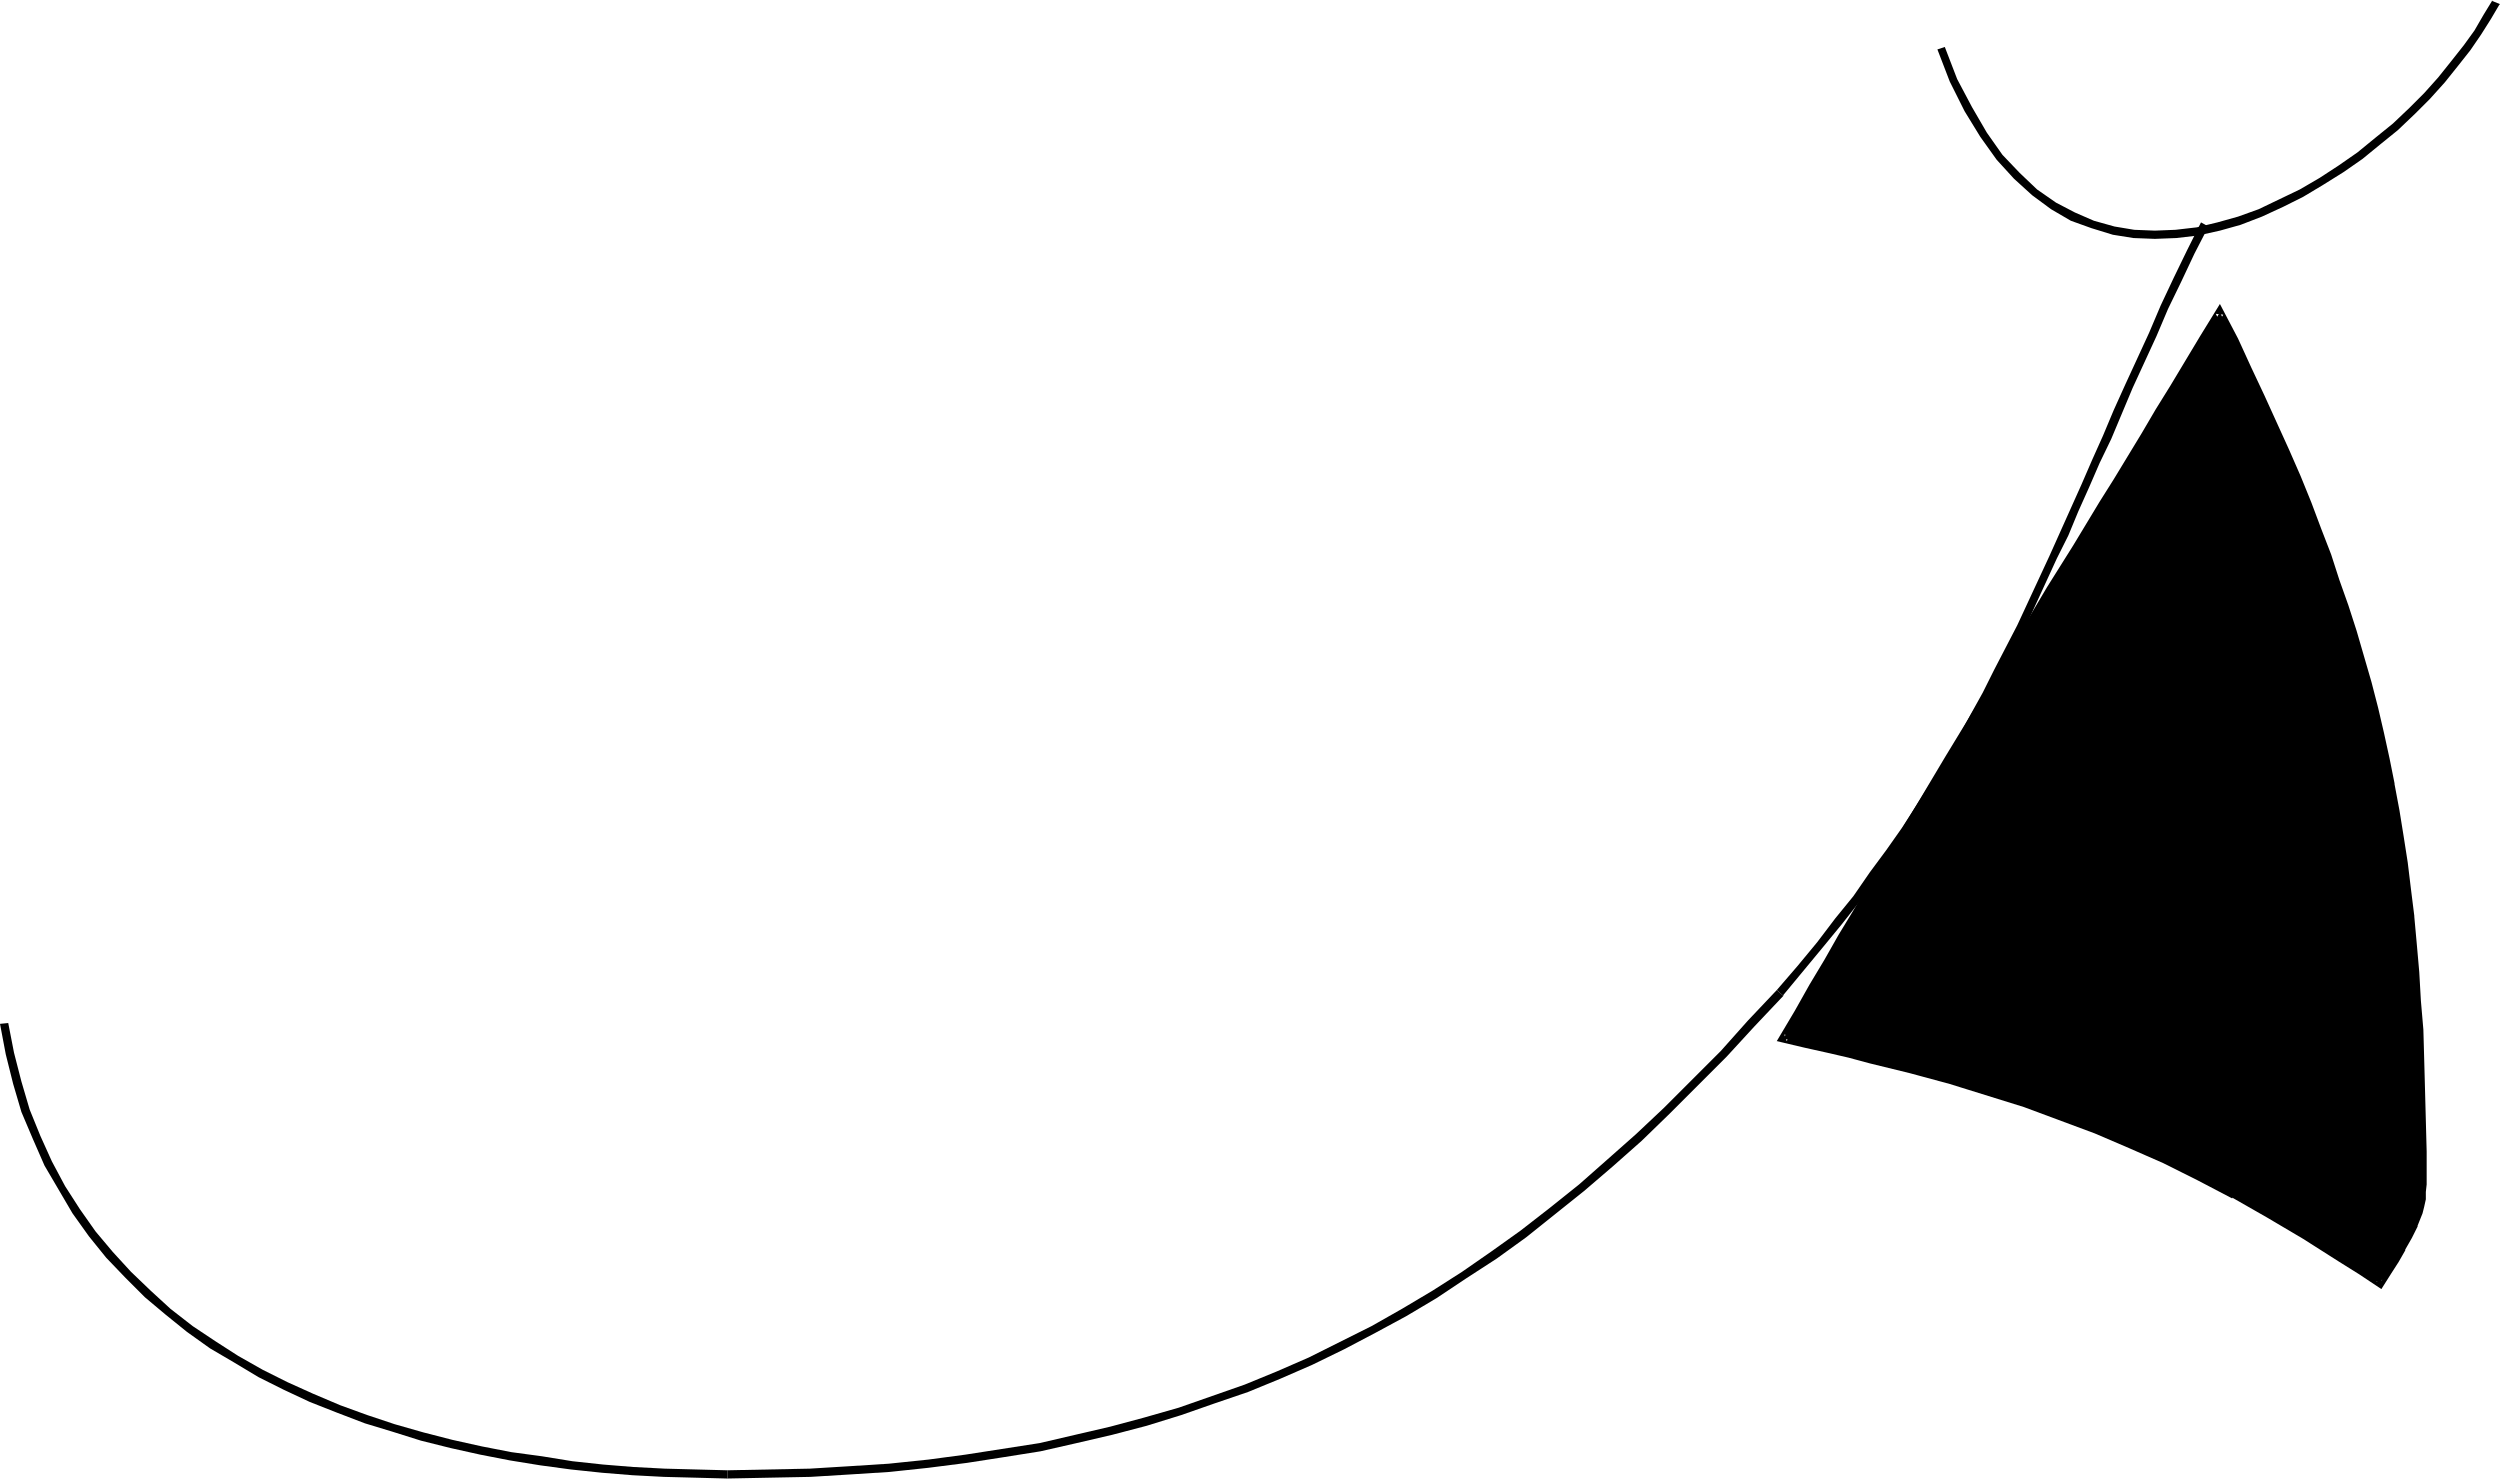<?xml version="1.0" encoding="UTF-8" standalone="no"?>
<svg
   version="1.0"
   width="129.766mm"
   height="76.745mm"
   id="svg6"
   sodipodi:docname="Mouth 31.wmf"
   xmlns:inkscape="http://www.inkscape.org/namespaces/inkscape"
   xmlns:sodipodi="http://sodipodi.sourceforge.net/DTD/sodipodi-0.dtd"
   xmlns="http://www.w3.org/2000/svg"
   xmlns:svg="http://www.w3.org/2000/svg">
  <sodipodi:namedview
     id="namedview6"
     pagecolor="#ffffff"
     bordercolor="#000000"
     borderopacity="0.25"
     inkscape:showpageshadow="2"
     inkscape:pageopacity="0.0"
     inkscape:pagecheckerboard="0"
     inkscape:deskcolor="#d1d1d1"
     inkscape:document-units="mm" />
  <defs
     id="defs1">
    <pattern
       id="WMFhbasepattern"
       patternUnits="userSpaceOnUse"
       width="6"
       height="6"
       x="0"
       y="0" />
  </defs>
  <path
     style="fill:#000000;fill-opacity:1;fill-rule:evenodd;stroke:none"
     d="m 0,200.86 1.131,5.979 1.454,5.817 1.616,5.494 2.262,5.333 2.262,5.171 2.747,4.686 2.747,4.686 3.232,4.525 3.394,4.201 3.717,3.878 3.878,3.878 4.04,3.393 4.202,3.393 4.525,3.232 4.686,2.747 4.848,2.909 4.848,2.424 5.171,2.424 5.333,2.101 5.494,2.101 5.333,1.616 5.656,1.778 5.818,1.454 5.818,1.293 5.818,1.131 5.979,0.97 5.979,0.808 6.141,0.646 5.979,0.485 6.141,0.323 6.302,0.162 6.141,0.162 v -1.616 l -6.141,-0.162 -6.141,-0.162 -6.141,-0.323 -5.979,-0.485 -5.979,-0.646 -5.979,-0.97 -5.979,-0.808 -5.818,-1.131 -5.818,-1.293 -5.656,-1.454 -5.656,-1.616 -5.333,-1.778 -5.333,-1.939 -5.333,-2.262 -5.01,-2.262 -4.848,-2.424 -4.848,-2.747 -4.525,-2.909 -4.363,-2.909 -4.363,-3.393 -3.878,-3.555 -3.878,-3.717 -3.555,-3.878 -3.394,-4.04 -3.07,-4.363 -2.909,-4.525 -2.586,-4.848 -2.262,-5.009 -2.101,-5.171 -1.616,-5.494 -1.454,-5.656 -1.131,-5.817 z"
     id="path1" />
  <path
     style="fill:#000000;fill-opacity:1;fill-rule:evenodd;stroke:none"
     d="m 142.693,290.059 8.08,-0.162 8.242,-0.162 7.918,-0.485 7.595,-0.485 7.595,-0.808 7.595,-0.97 7.272,-1.131 7.11,-1.131 7.11,-1.616 6.949,-1.616 6.787,-1.778 6.787,-2.101 6.464,-2.262 6.626,-2.262 6.302,-2.585 6.302,-2.747 6.302,-3.07 6.141,-3.232 5.979,-3.232 5.979,-3.555 5.818,-3.878 5.979,-3.878 5.818,-4.201 5.656,-4.525 5.656,-4.525 5.656,-4.848 5.656,-5.009 5.494,-5.333 5.494,-5.494 5.656,-5.656 5.494,-5.979 5.656,-5.979 -1.293,-1.131 -5.656,5.979 -5.333,5.979 -5.656,5.656 -5.494,5.494 -5.494,5.171 -5.656,5.009 -5.494,4.848 -5.656,4.525 -5.818,4.525 -5.656,4.04 -5.818,4.04 -5.818,3.717 -5.979,3.555 -5.979,3.393 -6.141,3.07 -6.141,3.07 -6.302,2.747 -6.302,2.585 -6.464,2.262 -6.464,2.262 -6.787,1.939 -6.626,1.778 -6.949,1.616 -6.949,1.616 -7.272,1.131 -7.272,1.131 -7.272,0.97 -7.757,0.808 -7.595,0.485 -7.918,0.485 -8.08,0.162 -8.08,0.162 z"
     id="path2" />
  <path
     style="fill:#000000;fill-opacity:1;fill-rule:evenodd;stroke:none"
     d="m 349.864,195.366 v -0.162 l 3.878,-4.686 3.878,-4.686 3.717,-4.525 3.555,-4.525 3.394,-4.686 3.07,-4.363 3.07,-4.525 2.909,-4.363 2.909,-4.525 2.586,-4.363 2.586,-4.525 2.586,-4.363 2.262,-4.363 2.424,-4.525 2.262,-4.363 2.262,-4.525 6.302,-13.735 2.262,-4.525 1.939,-4.686 2.101,-4.686 2.101,-4.848 2.262,-4.686 2.101,-5.009 2.101,-5.009 4.686,-10.18 2.262,-5.333 2.586,-5.333 2.586,-5.494 2.747,-5.333 -1.454,-0.808 -2.747,5.494 -2.586,5.333 -2.586,5.494 -2.262,5.333 -4.686,10.18 -2.262,5.009 -2.101,5.009 -2.101,4.686 -2.101,4.848 -2.101,4.686 -2.101,4.686 -2.101,4.686 -6.302,13.574 -2.262,4.363 -2.262,4.363 -2.262,4.525 -2.424,4.363 -2.424,4.525 -2.586,4.363 -2.747,4.363 -2.747,4.363 -2.909,4.525 -3.07,4.363 -3.232,4.363 -3.232,4.686 -3.555,4.363 -3.555,4.686 -3.878,4.686 -4.04,4.686 v 0 z"
     id="path3" />
  <path
     style="fill:#000000;fill-opacity:1;fill-rule:evenodd;stroke:none"
     d="m 380.083,9.696 v 0 l 2.424,6.302 2.909,5.817 3.07,5.009 3.232,4.525 3.394,3.717 3.555,3.232 3.717,2.747 3.878,2.262 4.04,1.454 4.202,1.293 4.04,0.646 4.202,0.162 4.202,-0.162 4.202,-0.485 4.363,-0.97 4.04,-1.131 4.202,-1.616 4.202,-1.939 3.878,-1.939 4.04,-2.424 3.878,-2.424 3.717,-2.585 3.555,-2.909 3.394,-2.747 3.394,-3.232 2.909,-2.909 2.909,-3.232 2.586,-3.232 2.424,-3.07 2.101,-3.07 1.939,-3.07 1.616,-2.747 0.162,-0.162 -1.616,-0.646 L 489.001,0 l -1.778,2.909 -1.778,3.07 -2.101,2.909 -2.424,3.07 -2.586,3.232 -2.747,3.07 -2.909,2.909 -3.232,3.07 -3.394,2.747 -3.555,2.909 -3.717,2.585 -3.717,2.424 -3.878,2.262 -4.04,1.939 -4.04,1.939 -4.04,1.454 -4.04,1.131 -4.04,0.97 -4.202,0.485 -4.04,0.162 -4.04,-0.162 -3.878,-0.646 -4.04,-1.131 -3.717,-1.616 -3.717,-1.939 -3.717,-2.585 -3.394,-3.232 -3.394,-3.555 -3.07,-4.363 -2.909,-5.009 -2.909,-5.494 -2.424,-6.302 v 0 z"
     id="path4" />
  <path
     style="fill:#000000;fill-opacity:1;fill-rule:evenodd;stroke:none"
     d="m 349.864,203.769 4.363,0.97 4.363,0.97 4.202,0.97 4.202,1.131 8.08,1.939 7.595,2.101 7.434,2.262 7.272,2.424 6.949,2.424 6.787,2.585 6.949,2.909 6.626,3.07 6.787,3.232 6.787,3.555 6.949,3.878 3.555,2.101 3.394,2.101 3.717,2.262 3.555,2.262 3.717,2.424 3.717,2.424 1.454,-2.424 1.616,-2.262 1.293,-2.262 1.293,-2.262 1.131,-2.262 0.808,-2.424 0.323,-1.293 0.323,-1.293 v -1.454 l 0.162,-1.454 v -6.464 l -0.162,-6.141 -0.162,-5.979 -0.162,-5.979 -0.162,-5.817 -0.485,-5.656 -0.323,-5.494 -0.485,-5.494 -0.485,-5.494 -0.646,-5.333 -0.646,-5.171 -0.808,-5.171 -0.808,-5.171 -0.97,-5.009 -0.97,-5.009 -1.131,-5.009 -1.131,-5.009 -1.293,-5.009 -1.454,-5.009 -1.454,-5.009 -1.616,-4.848 -1.616,-5.009 -1.778,-5.009 -1.939,-5.009 -1.939,-5.171 -2.101,-5.171 -2.262,-5.171 -2.262,-5.333 -2.424,-5.333 -2.586,-5.494 -2.747,-5.494 -2.747,-5.656 -3.07,5.009 -3.07,5.009 -2.909,4.848 -2.909,4.686 -2.747,4.686 -2.747,4.525 -2.747,4.363 -2.586,4.363 -5.333,8.564 -5.01,8.403 -10.019,16.482 -10.019,16.482 -5.01,8.403 -5.171,8.726 -2.586,4.363 -2.747,4.525 -2.747,4.525 -2.586,4.686 -2.909,4.848 -2.909,4.848 -2.909,5.009 z"
     id="path5" />
  <path
     style="fill:#000000;fill-opacity:1;fill-rule:evenodd;stroke:none"
     d="m 348.571,204.254 5.494,1.293 4.363,0.97 4.202,0.97 4.202,1.131 7.918,1.939 7.757,2.101 v 0 l 7.272,2.262 7.272,2.262 6.949,2.585 v 0 l 6.949,2.585 6.787,2.909 6.626,2.909 v 0 l 6.787,3.393 6.787,3.555 v -0.162 l 6.787,3.878 v 0 l 3.555,2.101 3.555,2.101 3.555,2.262 3.555,2.262 3.878,2.424 4.363,2.909 1.939,-3.07 1.454,-2.262 1.293,-2.262 v -0.162 l 1.293,-2.262 v 0 l 1.131,-2.262 v -0.162 l 0.97,-2.424 v 0 l 0.323,-1.293 v 0 l 0.323,-1.454 v 0 -1.454 l 0.162,-1.454 v -6.464 l -0.323,-12.119 -0.162,-5.979 v 0 l -0.162,-5.817 -0.485,-5.656 -0.323,-5.656 -0.485,-5.494 -0.485,-5.333 v -0.162 l -0.646,-5.171 -0.646,-5.333 -0.808,-5.171 -0.808,-5.009 -0.97,-5.171 v -0.162 l -0.97,-4.848 -1.131,-5.171 -1.131,-4.848 -1.293,-5.009 -1.454,-5.009 v 0 l -1.454,-5.009 -1.616,-5.009 -1.778,-5.009 -1.616,-5.009 v 0 l -1.939,-5.009 -1.939,-5.171 -2.101,-5.171 -2.262,-5.171 -2.424,-5.333 -2.424,-5.333 v 0 l -2.586,-5.494 -2.586,-5.656 -3.555,-6.787 -3.878,6.302 -2.909,4.848 -2.909,4.848 -2.909,4.686 -2.747,4.686 -2.747,4.525 -2.747,4.525 -2.747,4.363 -5.171,8.564 -5.171,8.241 -9.858,16.644 -10.019,16.482 -5.01,8.403 -5.171,8.564 -2.747,4.525 -2.586,4.363 -2.747,4.686 -2.747,4.525 -2.747,4.848 -2.909,4.848 -2.909,5.171 -3.555,5.979 H 350.51 l 2.909,-5.171 3.07,-5.009 2.747,-4.848 2.909,-4.848 2.747,-4.686 2.747,-4.525 2.586,-4.525 2.747,-4.363 5.01,-8.726 5.01,-8.403 10.019,-16.482 10.019,-16.482 5.171,-8.403 5.171,-8.564 2.586,-4.363 2.747,-4.363 2.747,-4.686 2.909,-4.525 2.747,-4.686 2.909,-4.848 3.07,-5.009 3.07,-5.009 -1.454,-0.162 2.747,5.656 2.747,5.494 2.586,5.494 v 0 l 2.424,5.333 2.262,5.333 2.262,5.171 2.101,5.171 2.101,5.171 1.778,5.009 v -0.162 l 1.778,5.009 1.778,5.009 1.616,5.009 1.454,5.009 h -0.162 l 1.454,4.848 1.293,5.009 1.131,5.009 1.131,5.009 0.97,5.009 v -0.162 l 0.97,5.171 0.808,5.171 0.808,5.171 0.646,5.171 0.646,5.333 v -0.162 l 0.485,5.494 0.485,5.494 0.323,5.494 0.485,5.656 0.162,5.817 v 0 l 0.162,5.979 0.323,12.119 v 6.464 -0.162 l -0.162,1.454 v 1.454 0 l -0.323,1.293 v 0 l -0.323,1.293 0.162,-0.162 -0.97,2.424 v 0 l -1.131,2.262 h 0.162 l -1.293,2.262 v -0.162 l -1.454,2.262 -1.454,2.424 -1.454,2.424 1.131,-0.323 -3.717,-2.424 -3.717,-2.424 -3.717,-2.262 -3.555,-2.262 -3.394,-2.101 -3.555,-2.101 h -0.162 l -6.787,-3.878 v 0 l -6.787,-3.555 -6.787,-3.393 h -0.162 l -6.787,-3.07 -6.787,-2.747 -6.787,-2.747 v 0 l -7.11,-2.424 -7.11,-2.424 -7.434,-2.101 -0.162,-0.162 -7.595,-2.101 -8.08,-1.939 -4.04,-1.131 -4.363,-0.97 -4.363,-0.97 -4.363,-0.97 0.485,1.293 z"
     id="path6" />
</svg>
